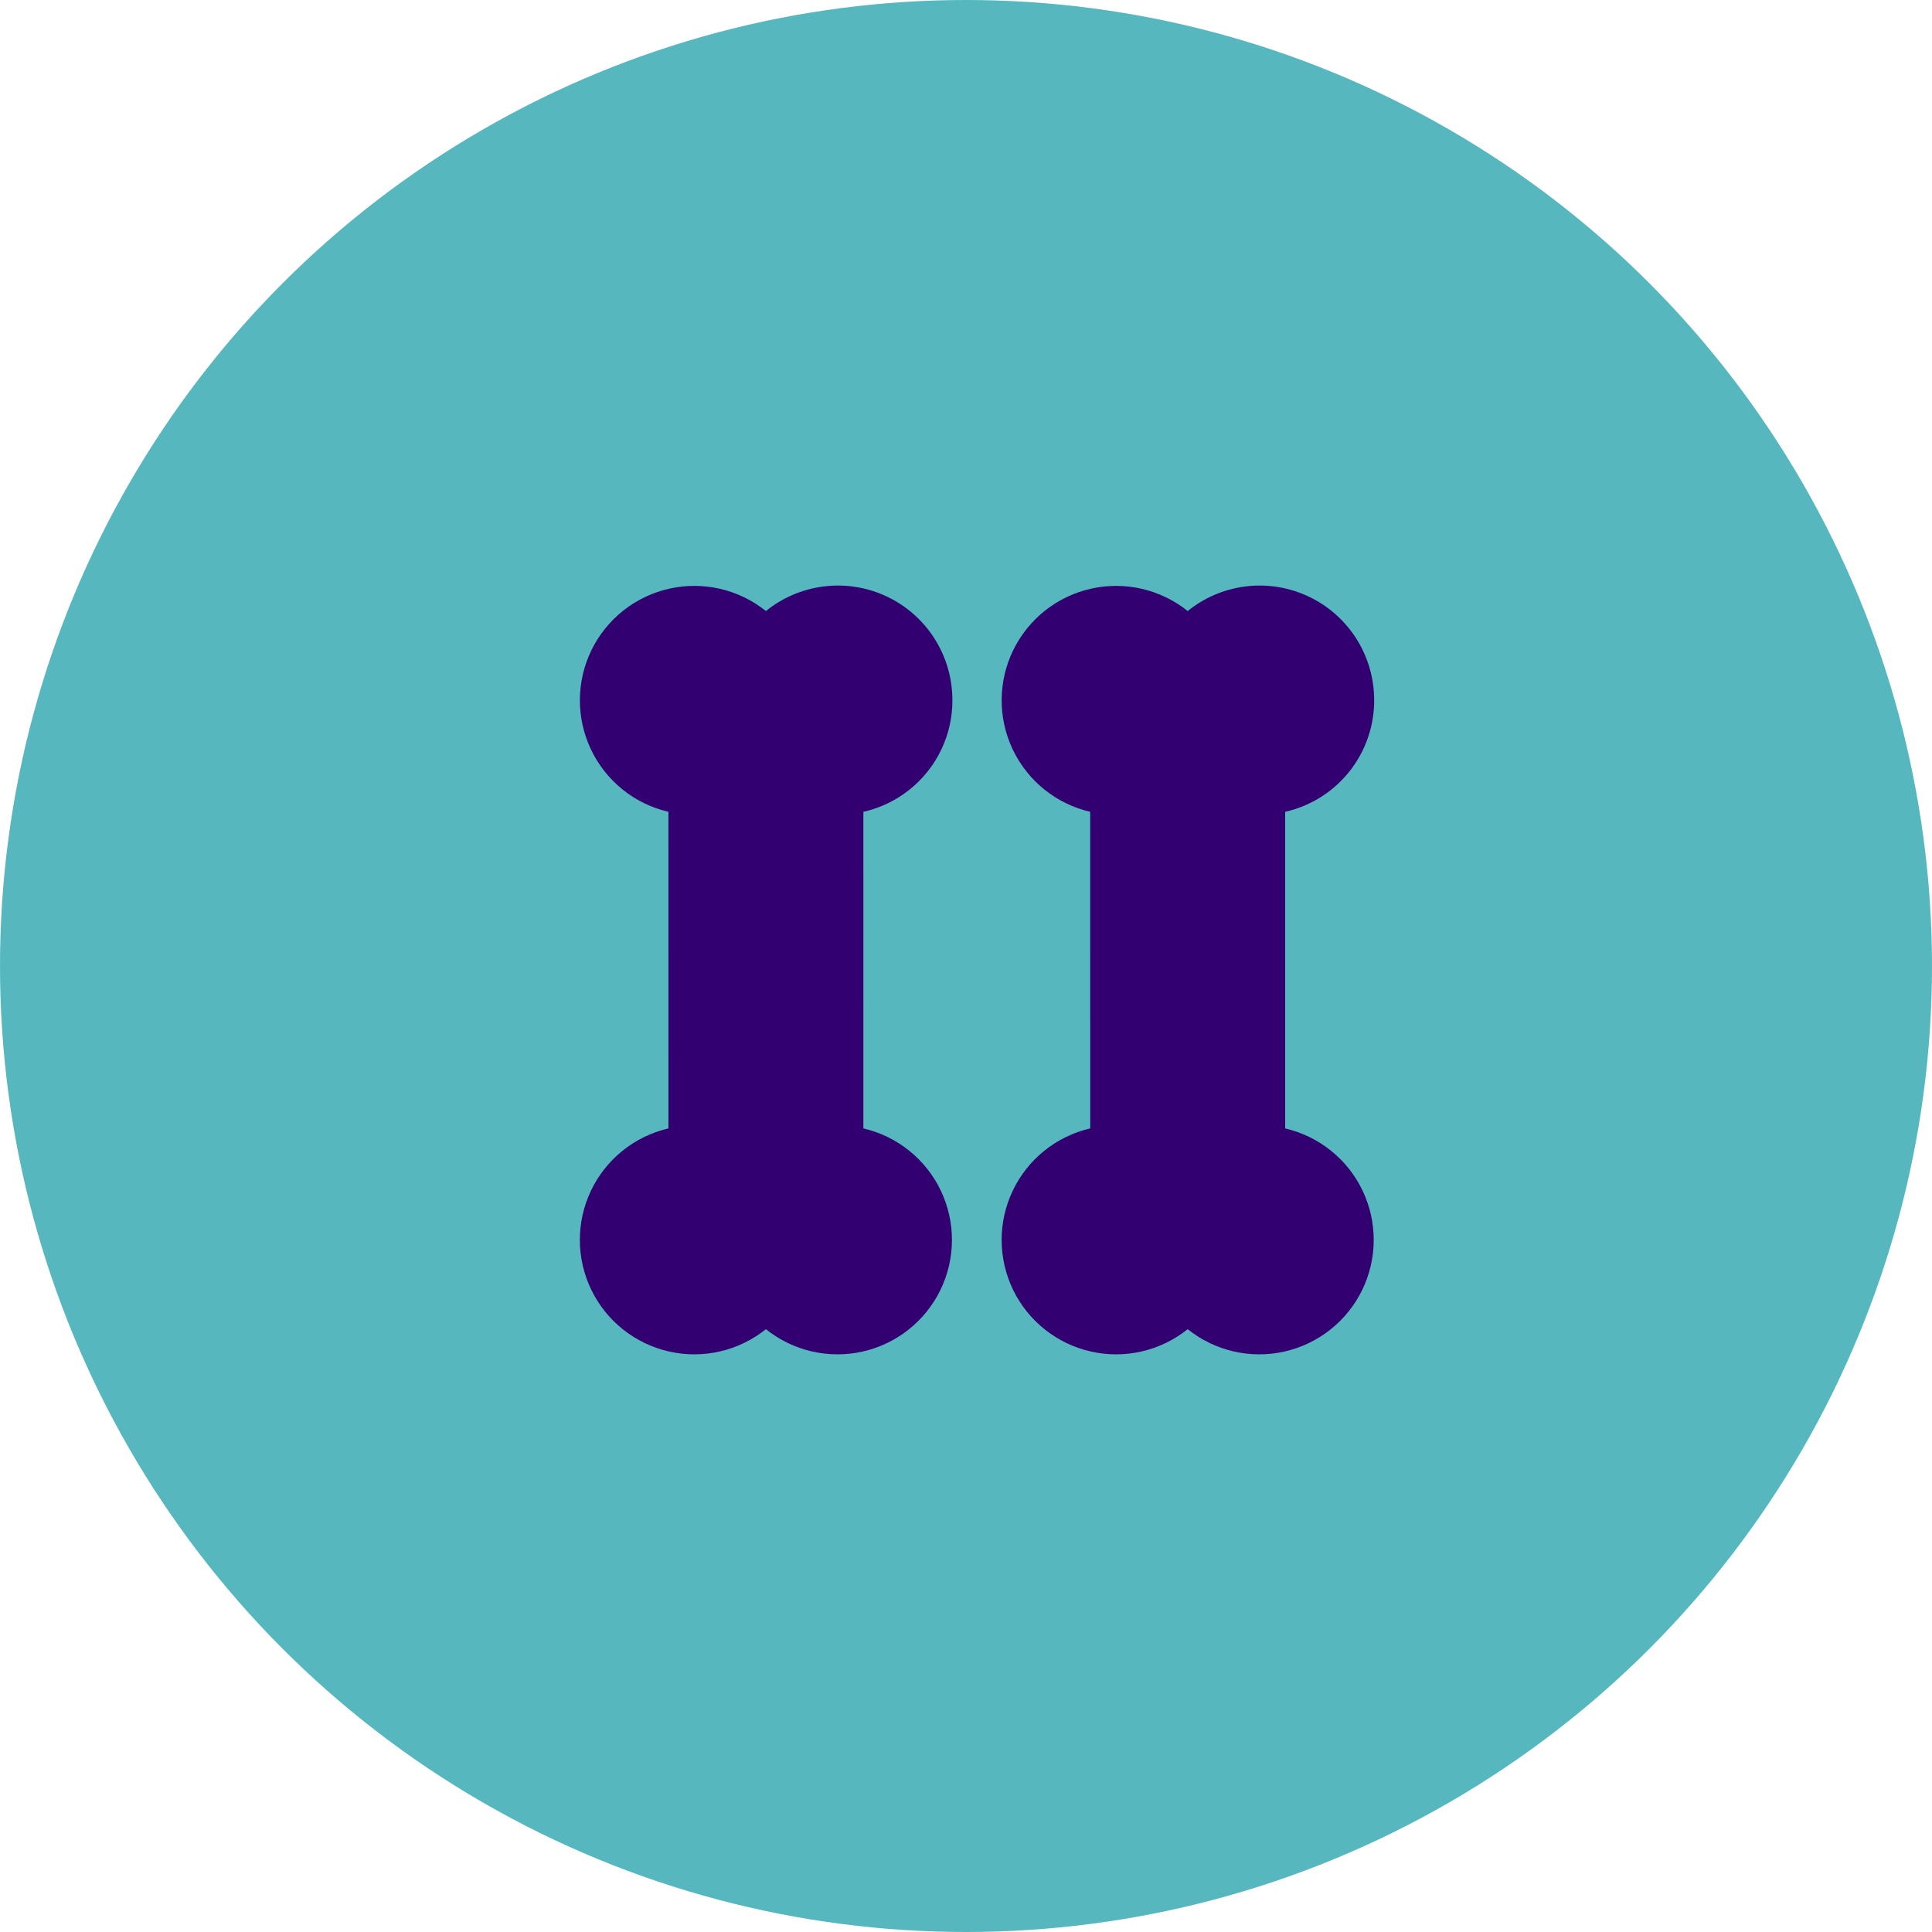 <svg width="142" height="142" viewBox="0 0 142 142" fill="none" xmlns="http://www.w3.org/2000/svg">
<circle cx="71" cy="71" r="71" fill="#57B7BE"/>
<g clip-path="url(#clip0_2528_104)">
<path d="M69.981 50.909C70.118 52.904 69.537 54.883 68.344 56.488C67.151 58.093 65.423 59.219 63.473 59.664C63.466 59.667 63.46 59.673 63.457 59.68L63.458 82.928L63.471 82.941C64.701 83.229 65.85 83.789 66.833 84.582C67.816 85.374 68.609 86.377 69.151 87.518C69.693 88.658 69.972 89.906 69.967 91.168C69.961 92.431 69.671 93.676 69.119 94.812C68.566 95.947 67.765 96.944 66.775 97.727C65.785 98.511 64.631 99.061 63.399 99.338C62.167 99.615 60.889 99.611 59.658 99.326C58.428 99.041 57.278 98.483 56.293 97.693C55.308 98.483 54.157 99.041 52.927 99.326C51.697 99.611 50.419 99.615 49.187 99.338C47.955 99.061 46.801 98.511 45.81 97.727C44.82 96.944 44.019 95.947 43.467 94.812C42.914 93.676 42.624 92.431 42.619 91.168C42.613 89.906 42.892 88.658 43.435 87.518C43.977 86.377 44.769 85.374 45.752 84.582C46.736 83.789 47.885 83.229 49.114 82.941C49.121 82.938 49.127 82.932 49.131 82.924L49.129 59.677L49.116 59.664C47.886 59.376 46.737 58.815 45.754 58.023C44.771 57.231 43.979 56.227 43.436 55.087C42.894 53.947 42.615 52.699 42.621 51.436C42.626 50.173 42.916 48.928 43.468 47.793C44.021 46.657 44.822 45.661 45.812 44.877C46.802 44.094 47.956 43.543 49.188 43.267C50.42 42.99 51.699 42.994 52.929 43.279C54.159 43.563 55.309 44.121 56.294 44.911C57.493 43.941 58.936 43.319 60.465 43.113C61.994 42.907 63.55 43.126 64.963 43.745C66.376 44.364 67.591 45.36 68.476 46.623C69.361 47.887 69.882 49.369 69.981 50.909Z" fill="#330072"/>
</g>
<g clip-path="url(#clip1_2528_104)">
<path d="M100.981 50.909C101.118 52.904 100.537 54.883 99.344 56.488C98.151 58.093 96.423 59.219 94.473 59.664C94.466 59.667 94.46 59.673 94.457 59.68L94.458 82.928L94.471 82.941C95.701 83.229 96.85 83.789 97.833 84.582C98.816 85.374 99.609 86.377 100.151 87.518C100.693 88.658 100.972 89.906 100.967 91.168C100.961 92.431 100.671 93.676 100.119 94.812C99.566 95.947 98.765 96.944 97.775 97.727C96.785 98.511 95.631 99.061 94.399 99.338C93.167 99.615 91.888 99.611 90.658 99.326C89.428 99.041 88.278 98.483 87.293 97.693C86.308 98.483 85.157 99.041 83.927 99.326C82.697 99.611 81.419 99.615 80.187 99.338C78.955 99.061 77.801 98.511 76.811 97.727C75.82 96.944 75.019 95.947 74.467 94.812C73.914 93.676 73.624 92.431 73.619 91.168C73.613 89.906 73.892 88.658 74.435 87.518C74.977 86.377 75.769 85.374 76.752 84.582C77.736 83.789 78.885 83.229 80.114 82.941C80.121 82.938 80.127 82.932 80.131 82.924L80.129 59.677L80.116 59.664C78.886 59.376 77.737 58.815 76.754 58.023C75.771 57.231 74.979 56.227 74.436 55.087C73.894 53.947 73.615 52.699 73.621 51.436C73.626 50.173 73.916 48.928 74.469 47.793C75.021 46.657 75.822 45.661 76.812 44.877C77.802 44.094 78.956 43.543 80.188 43.267C81.42 42.99 82.699 42.994 83.929 43.279C85.159 43.563 86.309 44.121 87.294 44.911C88.493 43.941 89.936 43.319 91.465 43.113C92.994 42.907 94.55 43.126 95.963 43.745C97.376 44.364 98.591 45.36 99.476 46.623C100.361 47.887 100.882 49.369 100.981 50.909Z" fill="#330072"/>
</g>
<defs>
<clipPath id="clip0_2528_104">
<rect width="59.815" height="59.815" fill="white" transform="translate(14 71.295) rotate(-45)"/>
</clipPath>
<clipPath id="clip1_2528_104">
<rect width="59.815" height="59.815" fill="white" transform="translate(45 71.295) rotate(-45)"/>
</clipPath>
</defs>
</svg>
